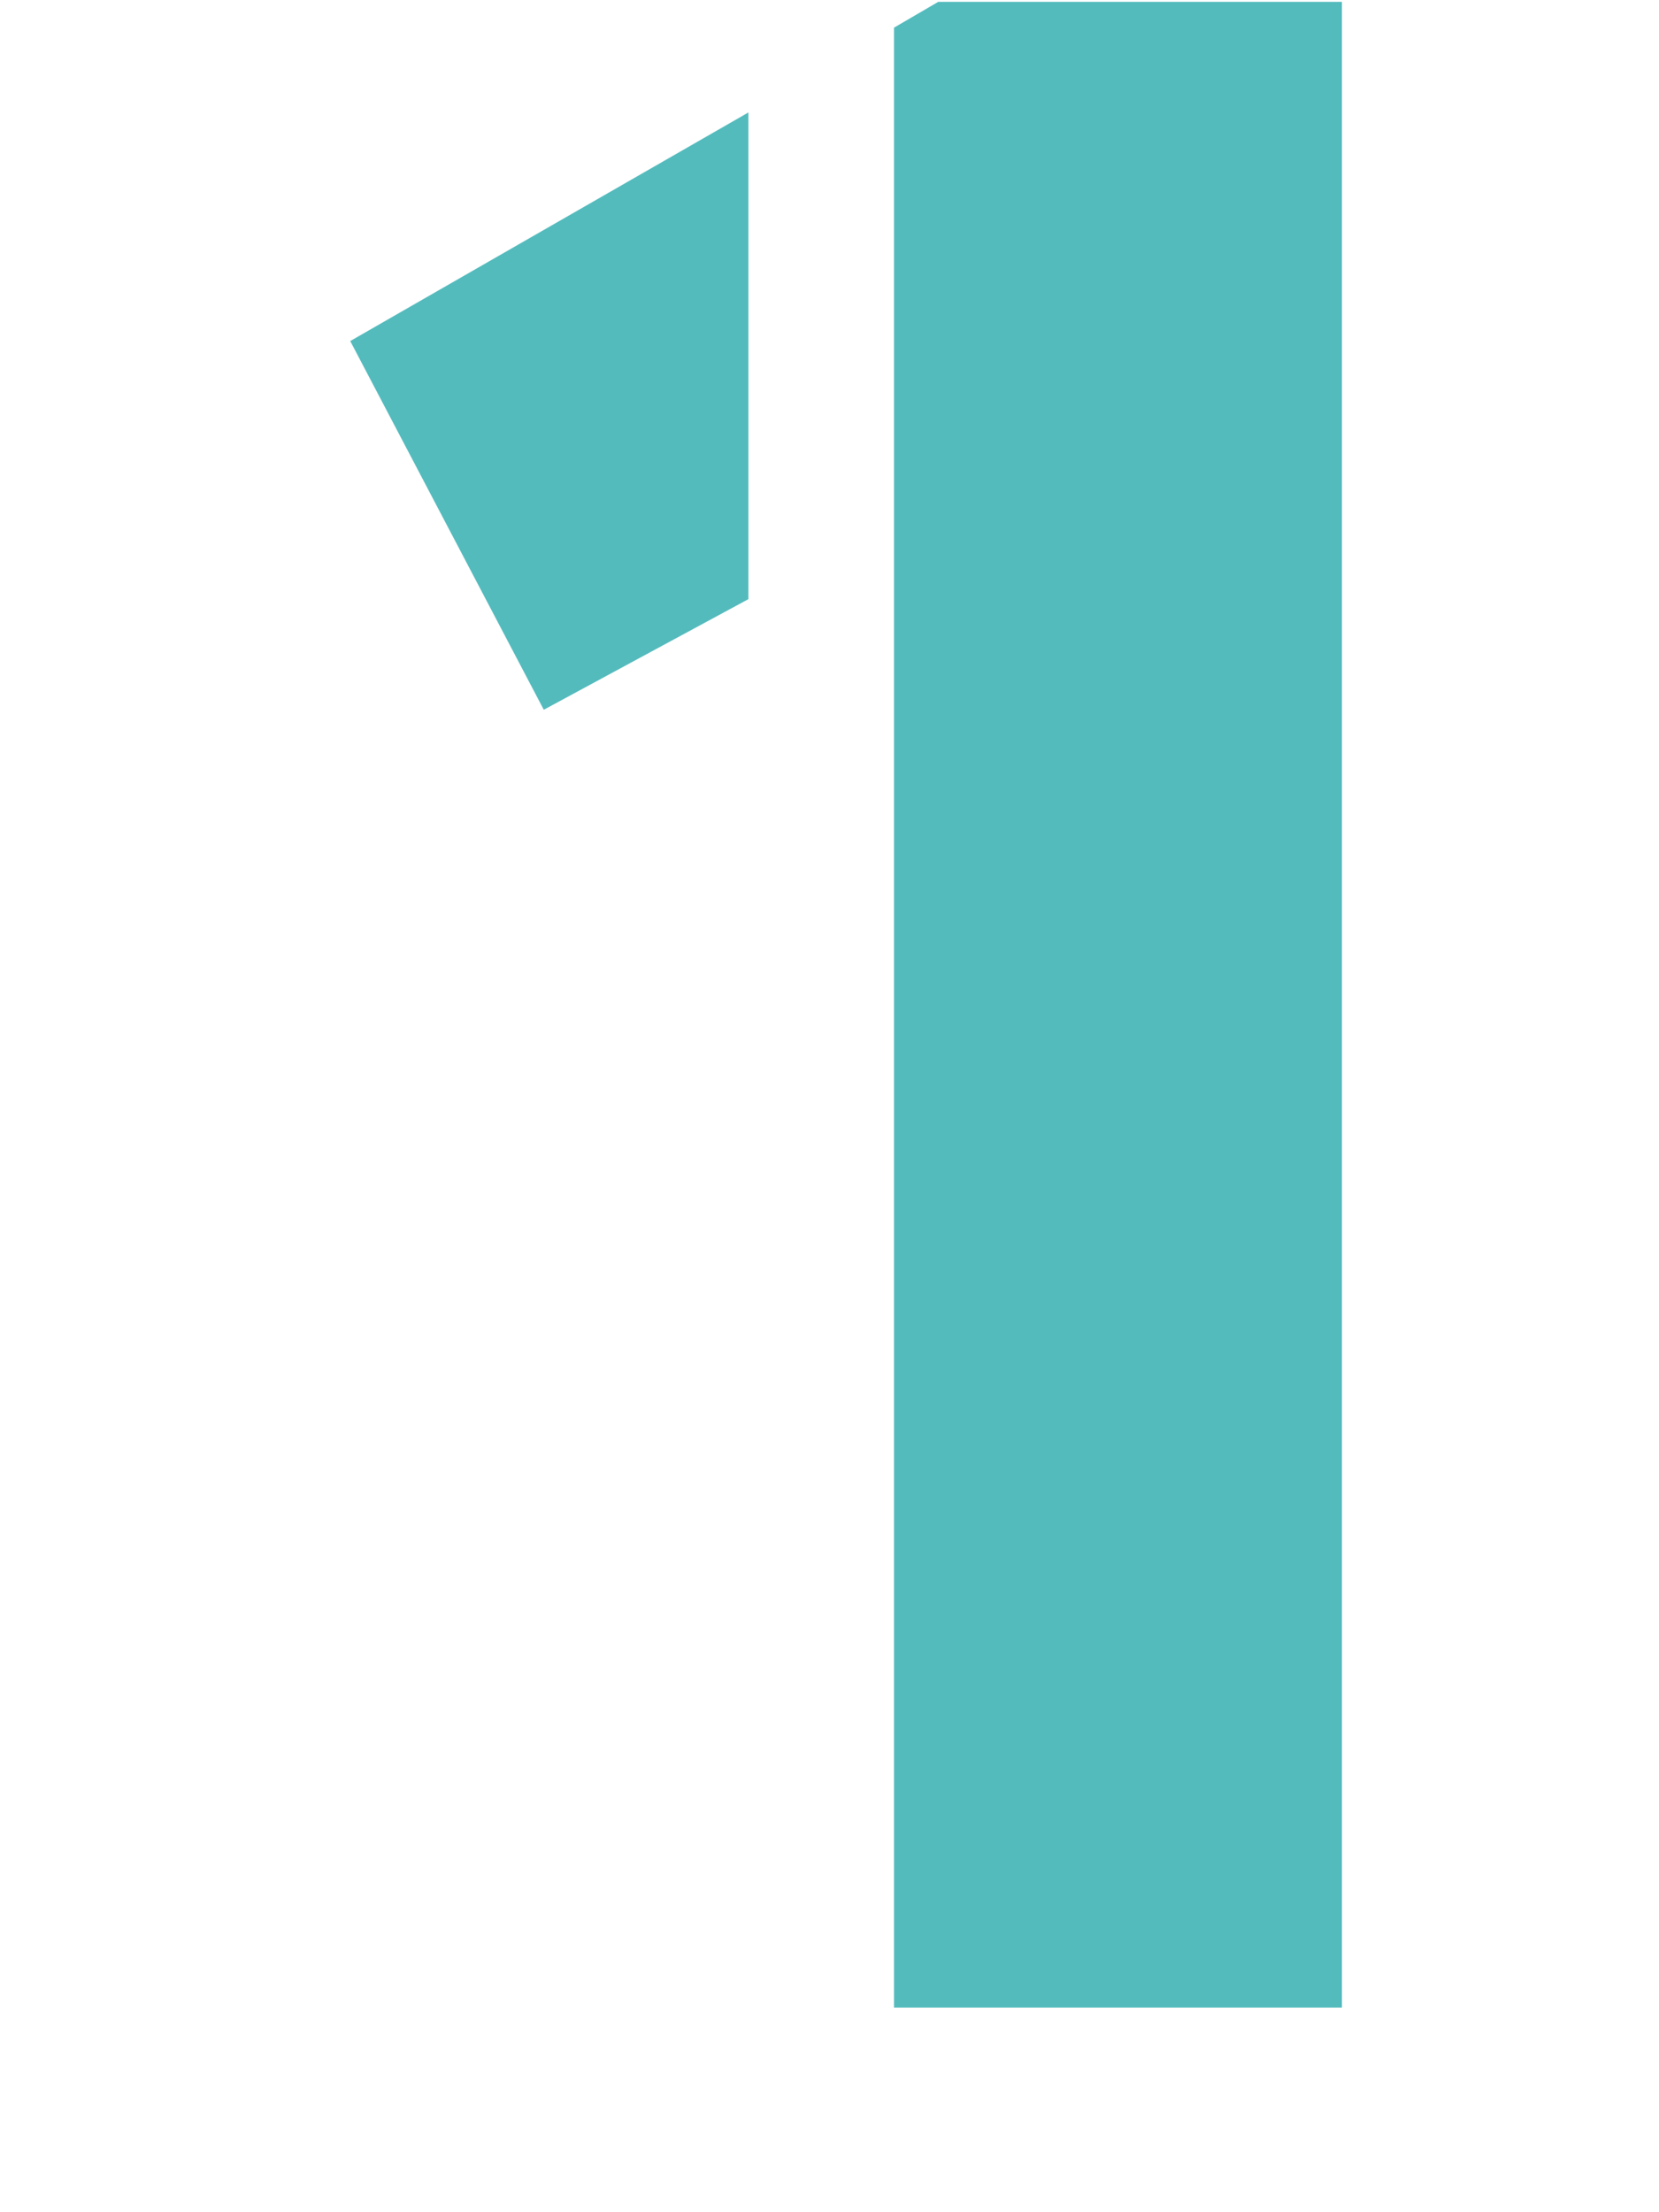 <?xml version="1.0" encoding="utf-8"?>
<!-- Generator: Adobe Illustrator 17.1.0, SVG Export Plug-In . SVG Version: 6.00 Build 0)  -->
<!DOCTYPE svg PUBLIC "-//W3C//DTD SVG 1.1//EN" "http://www.w3.org/Graphics/SVG/1.1/DTD/svg11.dtd">
<svg version="1.1" xmlns="http://www.w3.org/2000/svg" xmlns:xlink="http://www.w3.org/1999/xlink" x="0px" y="0px"
	 viewBox="0 0 90 120" enable-background="new 0 0 90 120" xml:space="preserve">
<g id="Ebene_1">
	<g id="Ebene_1_1_">
	</g>
</g>
<g id="Content">
	<g>
		<g>
			<polygon fill="#54BBBD" points="40.6,6.1 19,18.5 29.5,38.5 40.6,32.5 			"/>
			<polygon fill="#54BBBD" points="50.9,0.1 48.5,1.5 48.5,28.2 48.5,108.9 72.8,108.9 72.8,0.1 			"/>
		</g>
		<rect x="0" fill="none" width="90" height="120"/>
	</g>
</g>
</svg>
